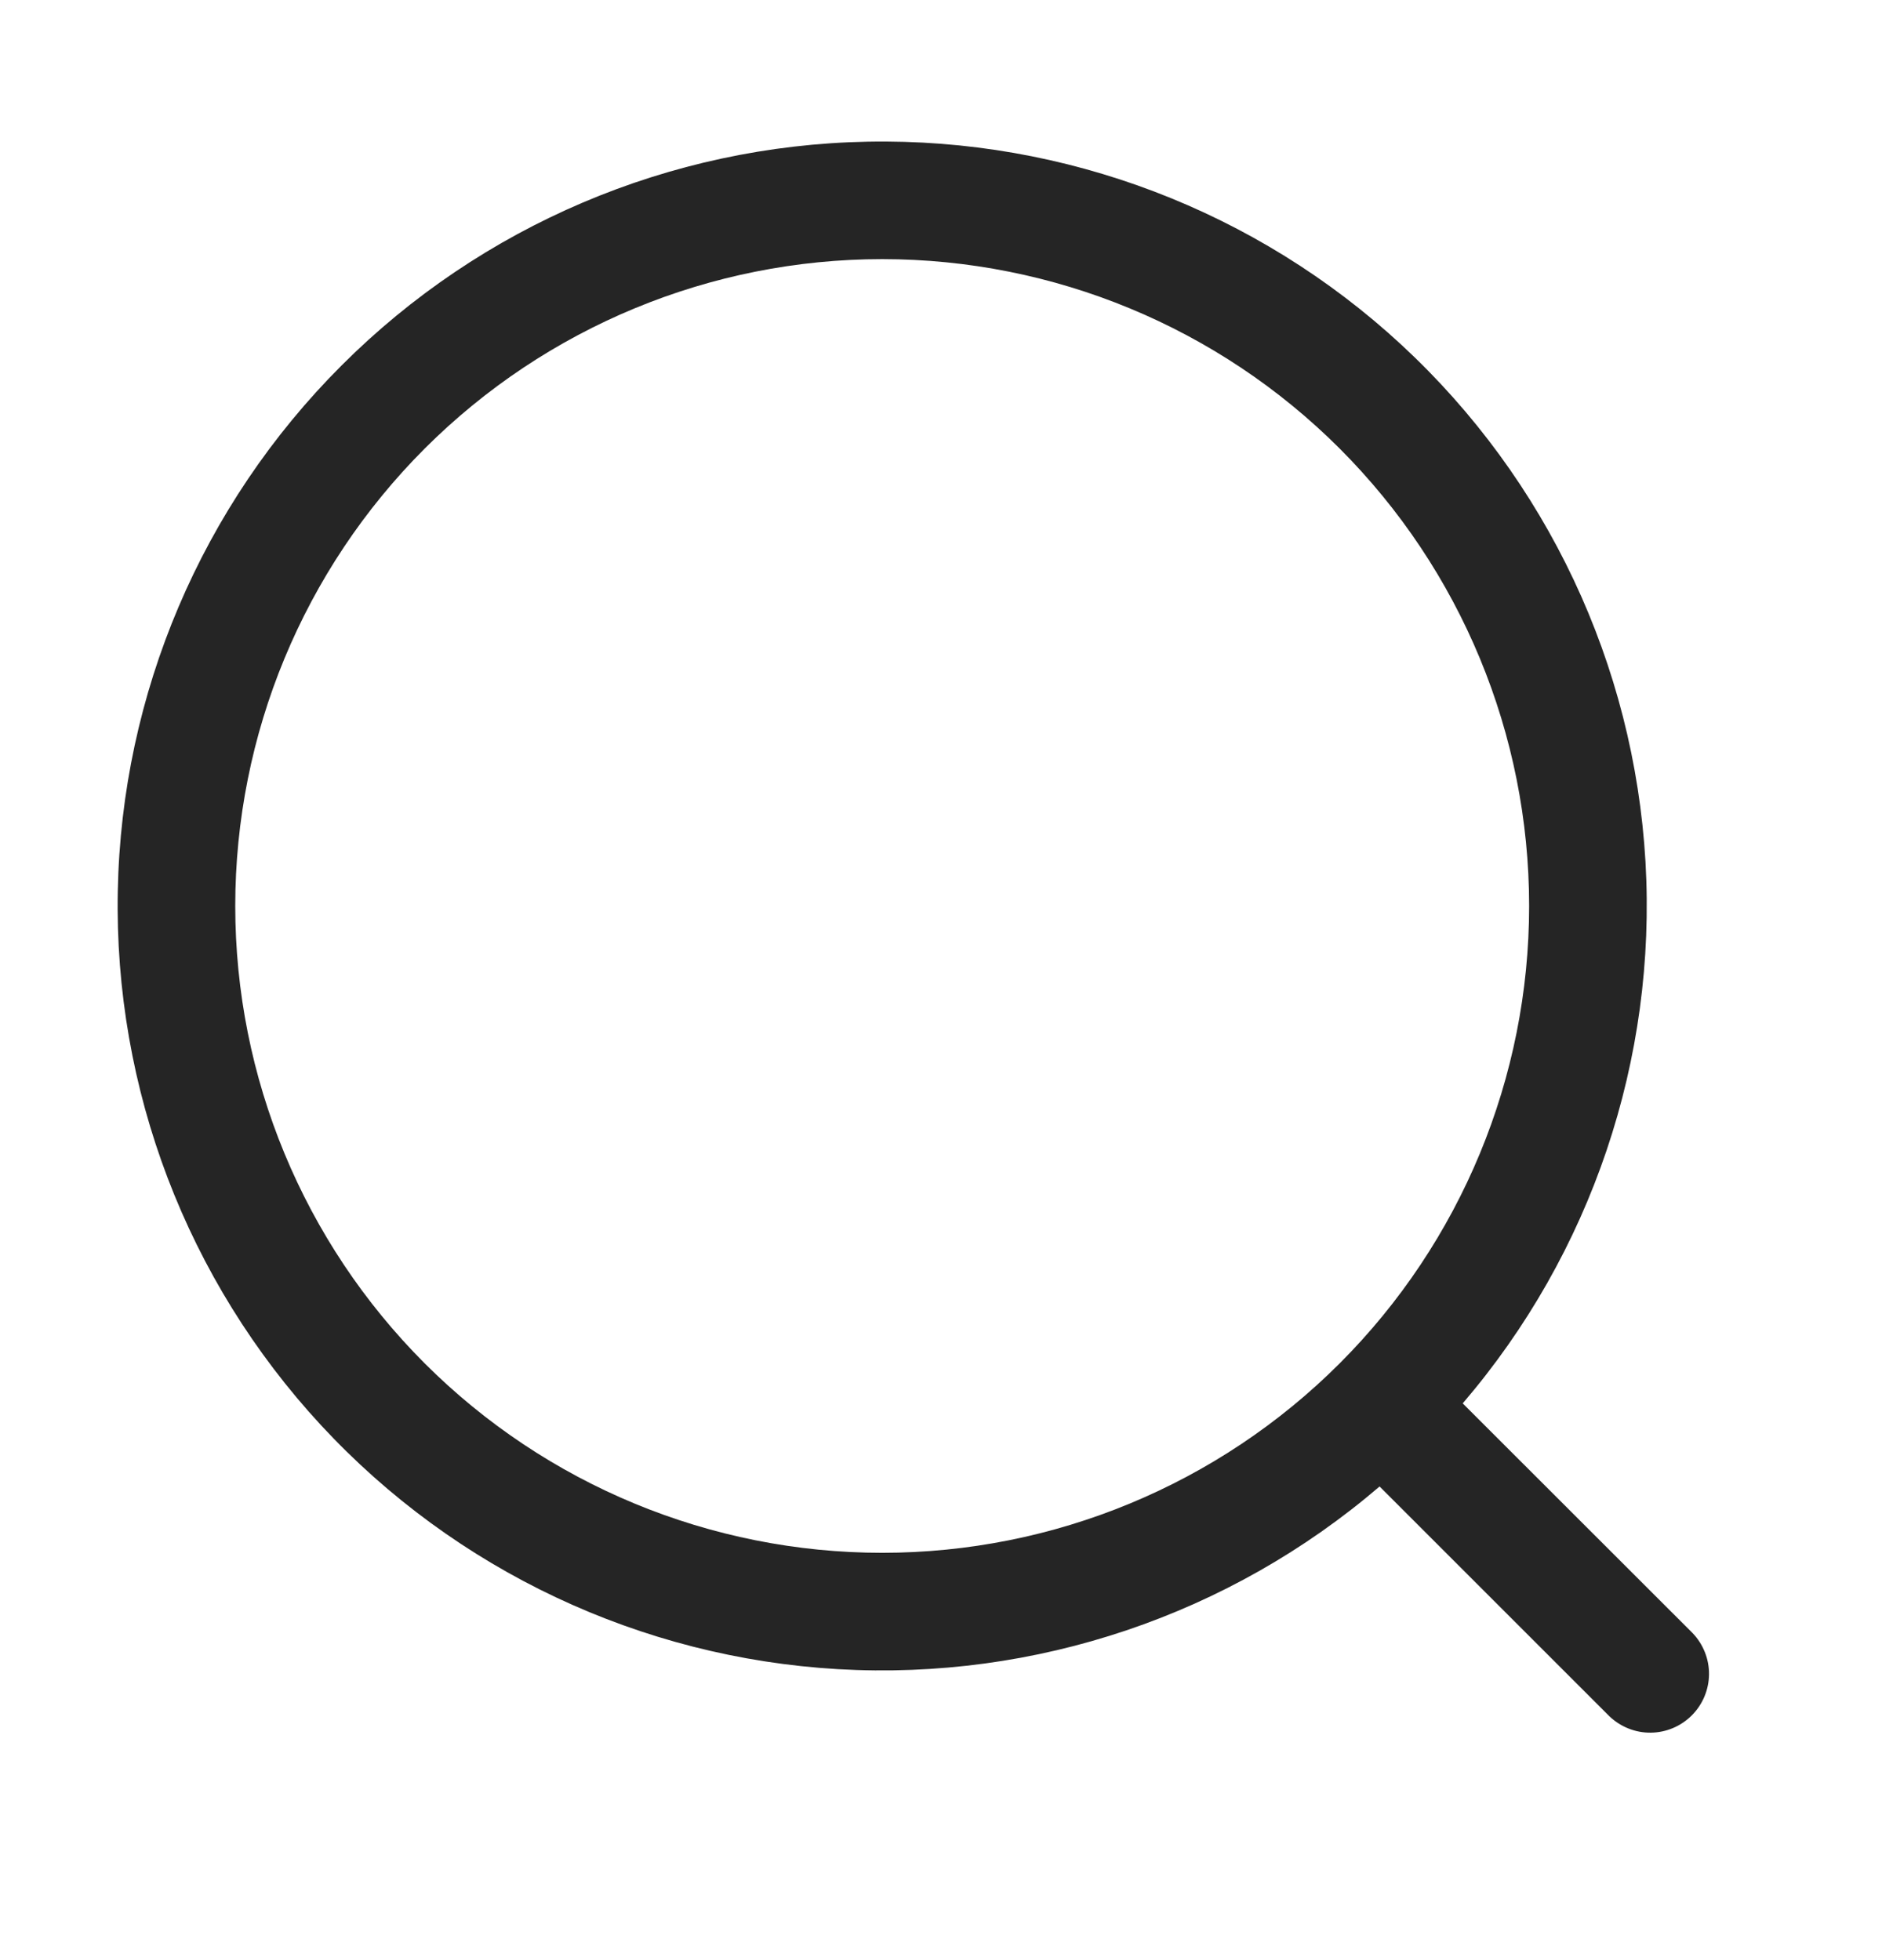 <svg width="24" height="25" viewBox="0 0 24 25" fill="none" xmlns="http://www.w3.org/2000/svg">
<path d="M18.654 17.9L21.584 20.828C21.72 20.97 21.796 21.159 21.794 21.356C21.792 21.552 21.713 21.74 21.574 21.879C21.435 22.018 21.247 22.097 21.051 22.099C20.854 22.101 20.665 22.025 20.523 21.889L17.593 18.959C15.679 20.599 13.204 21.434 10.687 21.289C8.171 21.143 5.808 20.029 4.095 18.179C2.383 16.329 1.453 13.888 1.502 11.367C1.55 8.847 2.573 6.443 4.356 4.661C6.138 2.878 8.542 1.855 11.062 1.807C13.583 1.758 16.024 2.688 17.874 4.4C19.724 6.113 20.838 8.476 20.984 10.992C21.129 13.509 20.294 15.984 18.654 17.898V17.9ZM11.25 19.805C13.438 19.805 15.537 18.936 17.084 17.389C18.631 15.841 19.5 13.743 19.5 11.555C19.5 9.367 18.631 7.269 17.084 5.721C15.537 4.174 13.438 3.305 11.25 3.305C9.062 3.305 6.964 4.174 5.416 5.721C3.869 7.269 3 9.367 3 11.555C3 13.743 3.869 15.841 5.416 17.389C6.964 18.936 9.062 19.805 11.25 19.805Z" fill="#252525"/>
</svg>
